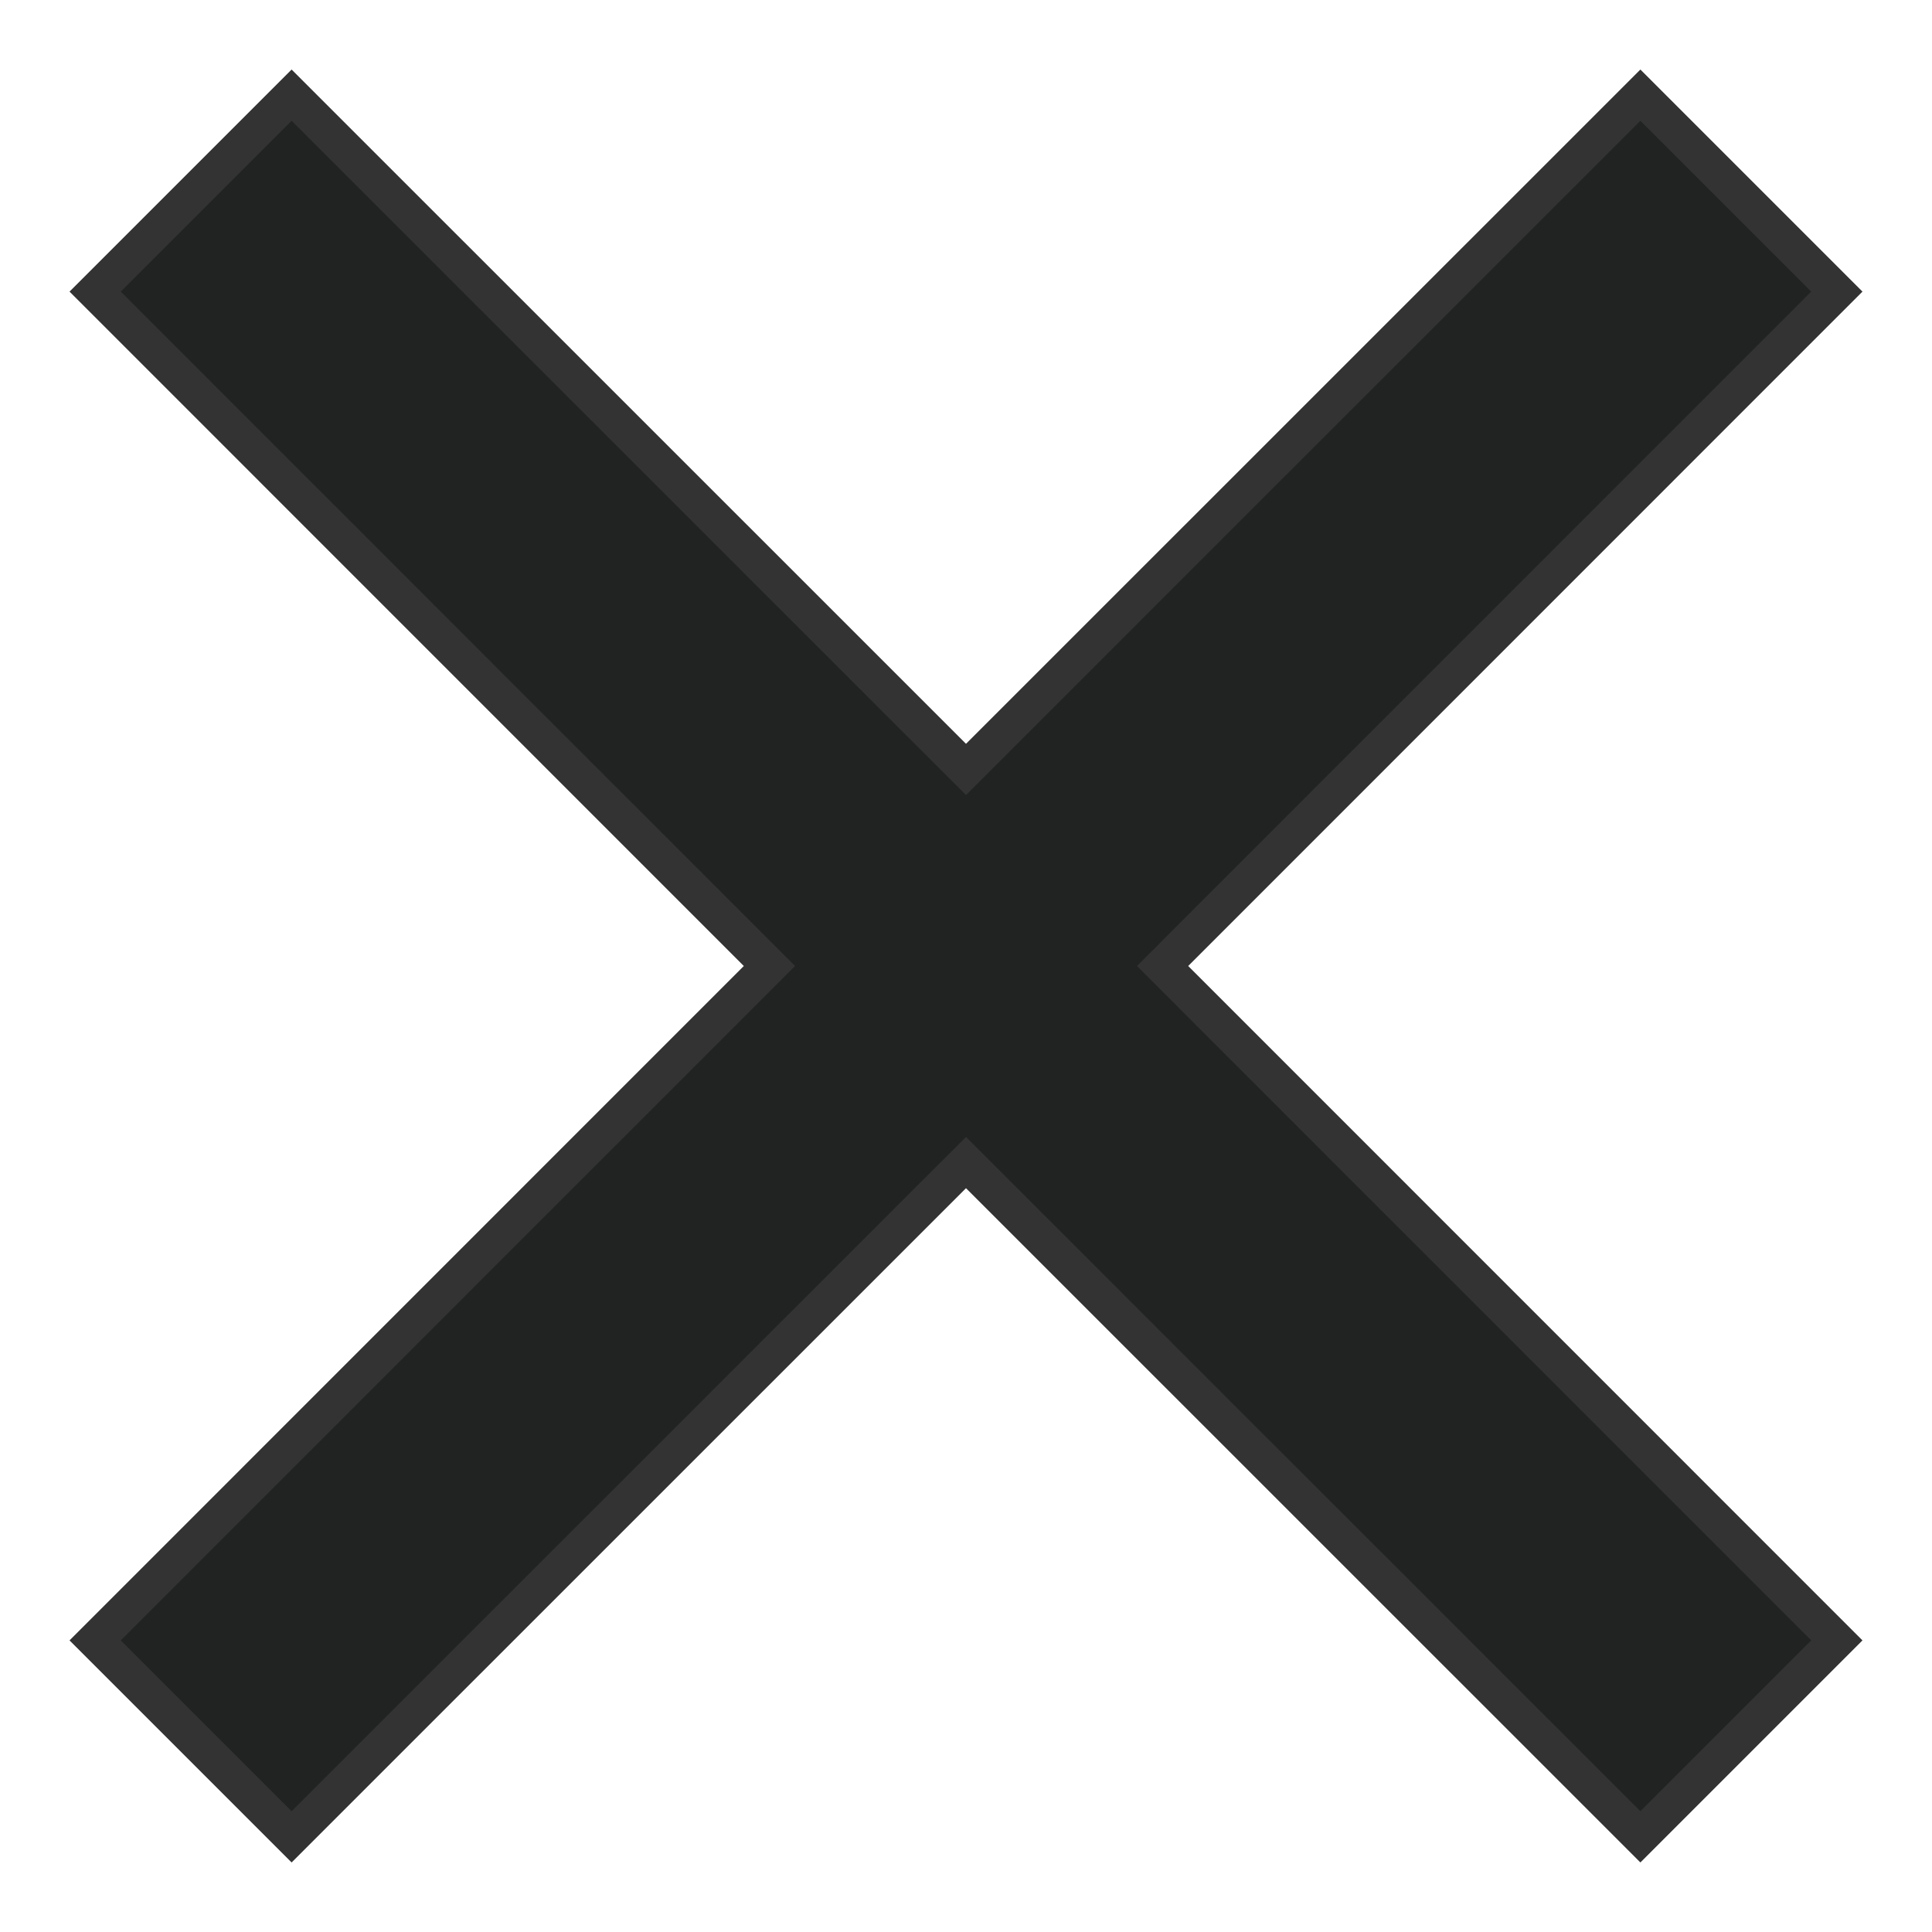 <svg width="16" height="16" viewBox="0 0 16 16" fill="none" xmlns="http://www.w3.org/2000/svg">
<path d="M13.691 0.894L15.106 2.309L15.212 2.415L15.106 2.521L9.628 8L15.106 13.479L15.212 13.585L15.106 13.691L13.691 15.106L13.585 15.212L13.479 15.106L8 9.628L2.521 15.106L2.415 15.212L2.309 15.106L0.894 13.691L0.788 13.585L0.894 13.479L6.372 8L0.894 2.521L0.788 2.415L0.894 2.309L2.309 0.894L2.415 0.788L2.521 0.894L8 6.372L13.479 0.894L13.585 0.788L13.691 0.894Z" fill="#212323" stroke="#333333" stroke-width="0.3"/>
</svg>
